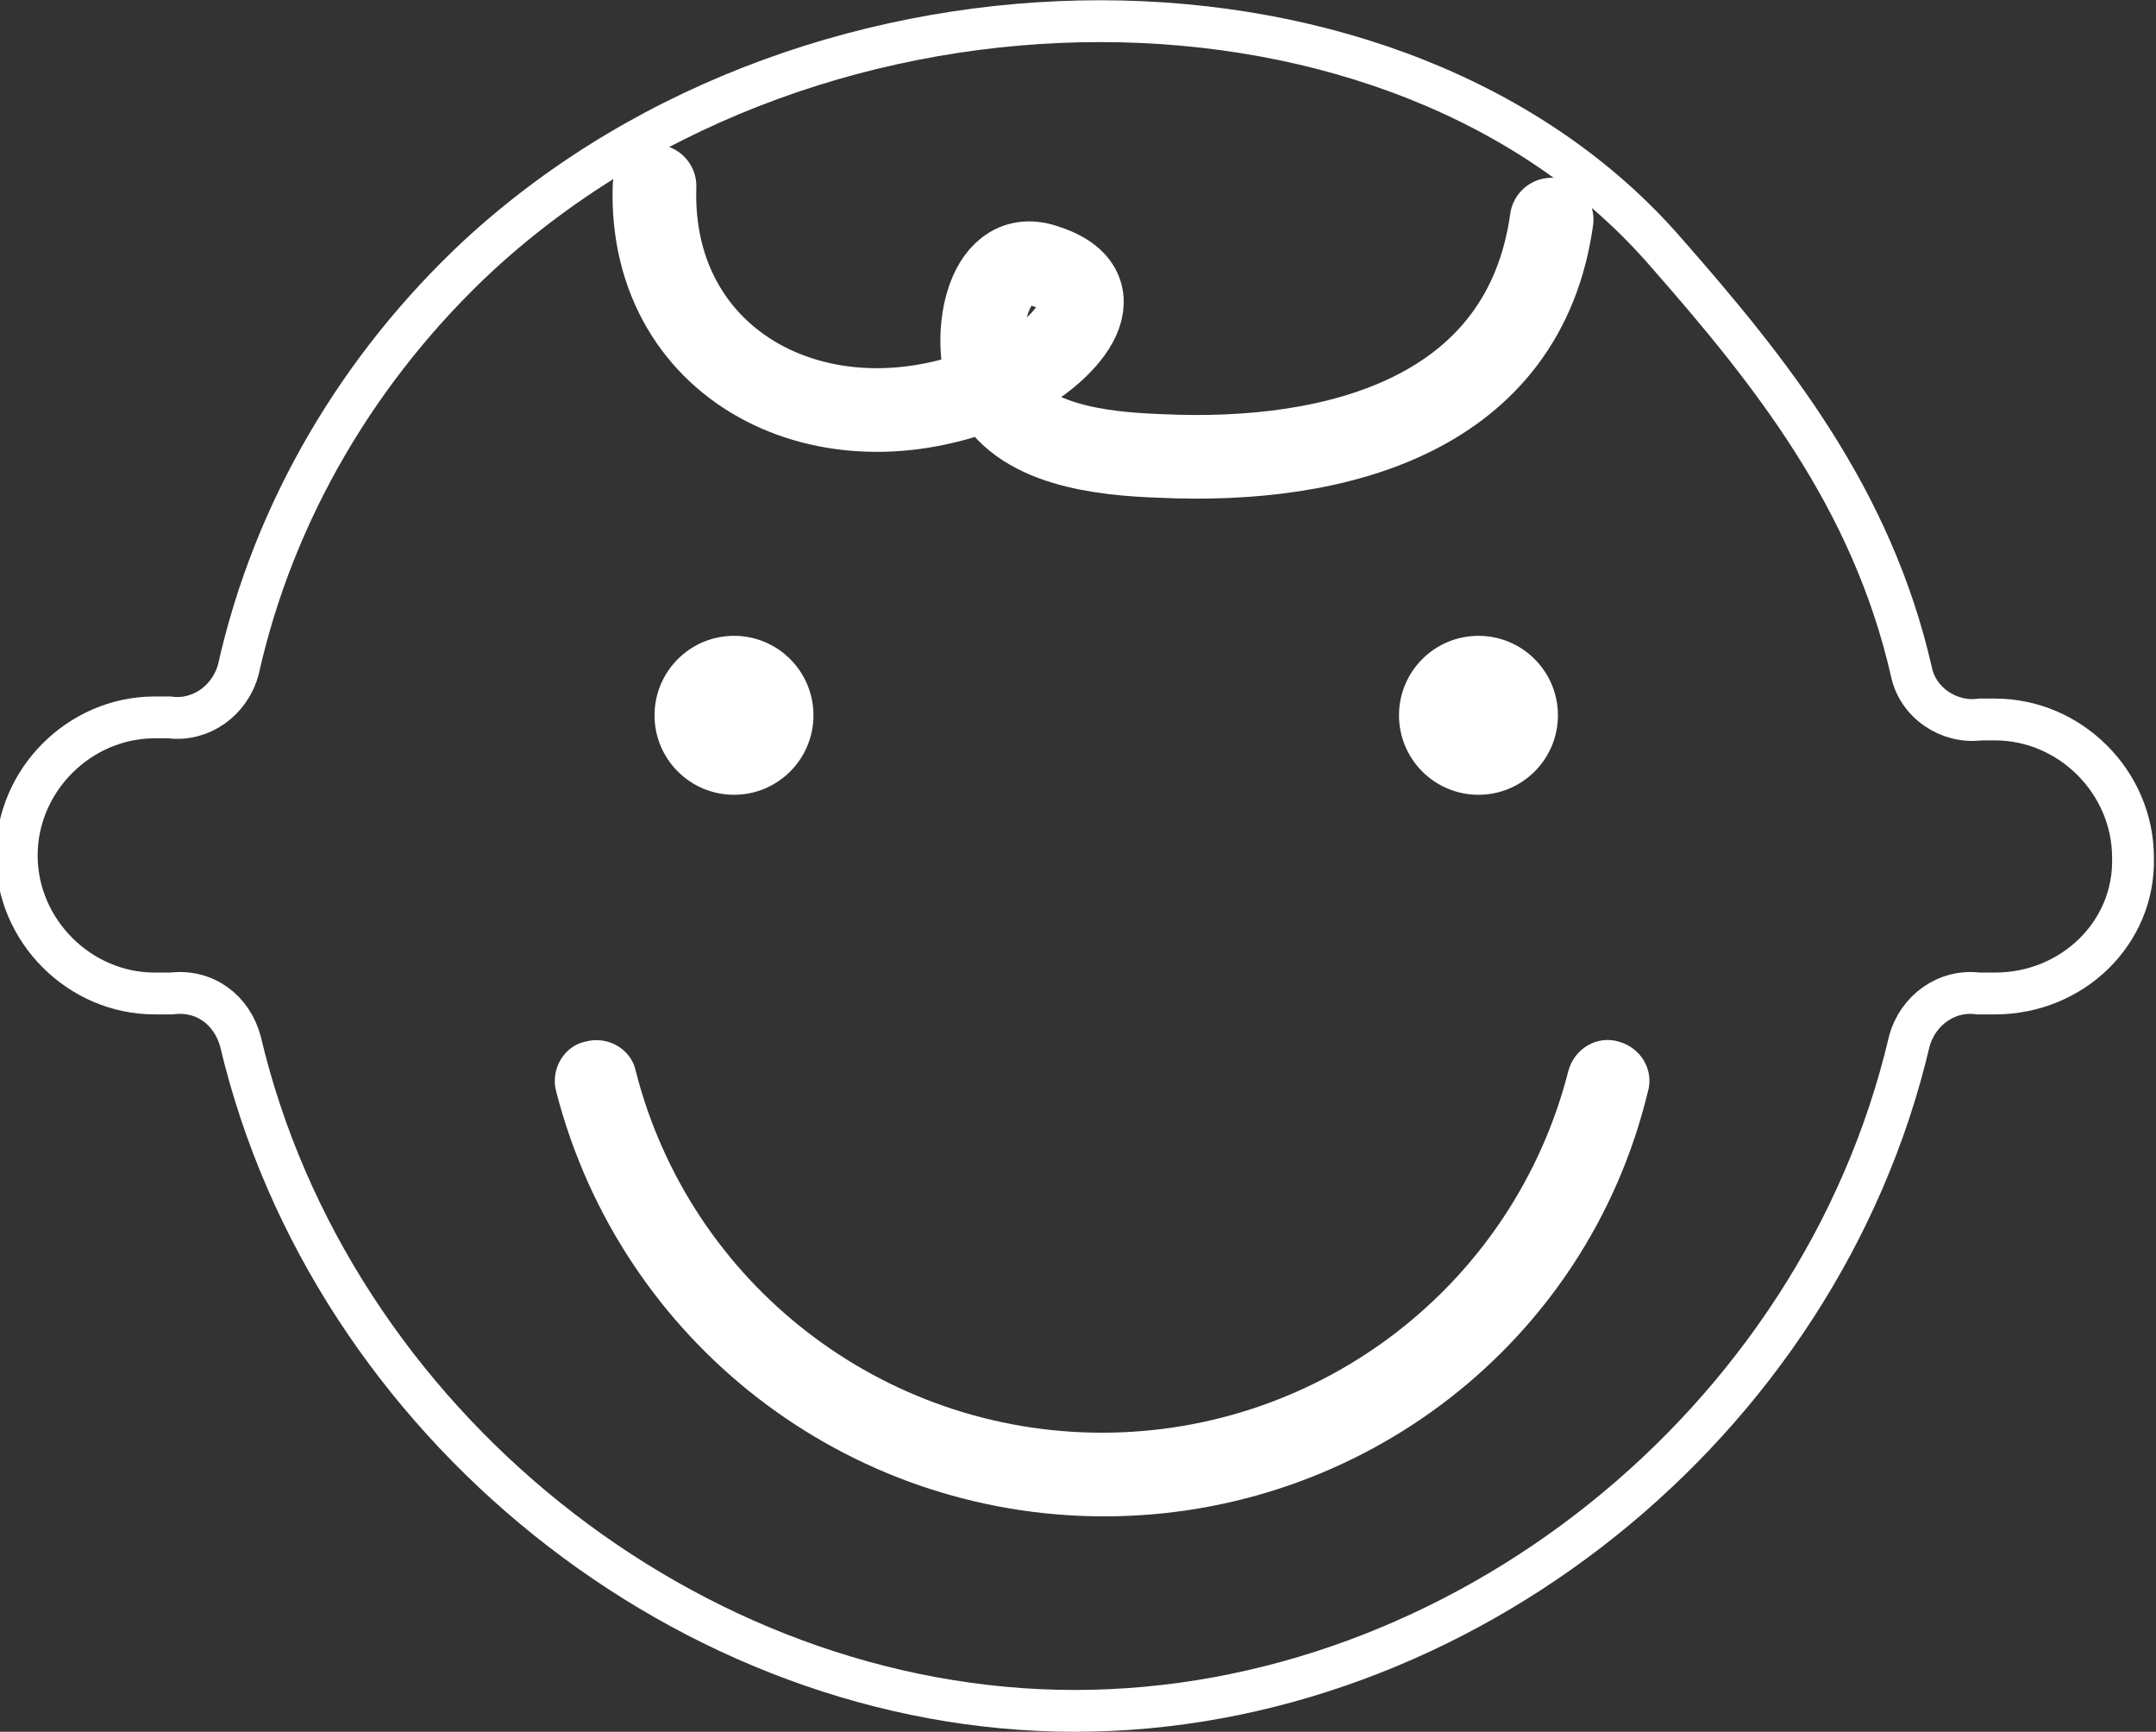 <?xml version="1.0" encoding="utf-8"?>
<!-- Generator: Adobe Illustrator 21.1.0, SVG Export Plug-In . SVG Version: 6.00 Build 0)  -->
<svg version="1.1" id="Layer_1" xmlns="http://www.w3.org/2000/svg" xmlns:xlink="http://www.w3.org/1999/xlink" x="0px" y="0px"
	 viewBox="0 0 103.1 82.8" style="enable-background:new 0 0 103.1 82.8;" xml:space="preserve">
<rect x="0" y="0" width="103.1" height="82.8" fill="#333333" stroke="none"/>
<style type="text/css">
	.st0{fill:none;stroke:#FFFFFF;stroke-width:2;stroke-miterlimit:10;}
	.st1{fill:#FFFFFF;}
	.st2{display:none;fill:none;}
	.st3{fill:none;stroke:#FFFFFF;stroke-width:4;stroke-linecap:round;stroke-linejoin:round;stroke-miterlimit:10;}
</style>
<g>
	<path class="st0" d="M95.4,47.5c-0.3,0-0.5,0-0.8,0c-1.5-0.2-2.9,0.8-3.3,2.3c-4.3,18.3-21.5,32-39.9,32c-18.4,0-35.6-13.8-39.9-32
		c-0.4-1.5-1.7-2.5-3.3-2.3c-0.2,0-0.5,0-0.8,0c-3.6,0-6.6-3-6.6-6.6c0-3.6,3-6.6,6.6-6.6c0.3,0,0.5,0,0.7,0
		c1.5,0.2,2.9-0.8,3.3-2.3c1.7-7.6,5.8-14.5,11.5-19.8C39.2-2.8,67-2.6,79.7,12.1c5,5.7,9.8,11.7,11.7,20c0.3,1.5,1.8,2.5,3.3,2.3
		c0.2,0,0.5,0,0.7,0c3.6,0,6.6,3,6.6,6.6C102.1,44.6,99.1,47.5,95.4,47.5z"/>
	<g>
		<path class="st1" d="M52.8,72.5c-12.3,0-23.1-8.3-26.2-20.3c-0.3-1.1,0.4-2.2,1.4-2.4c1.1-0.3,2.2,0.4,2.4,1.4
			c2.6,10.2,11.8,17.3,22.3,17.3c10.5,0,19.7-7.1,22.3-17.3c0.3-1.1,1.4-1.7,2.4-1.4c1.1,0.3,1.7,1.4,1.4,2.4
			C75.9,64.2,65.1,72.5,52.8,72.5z"/>
	</g>
	<g>
		<circle class="st1" cx="35.1" cy="34.2" r="3.8"/>
	</g>
	<g>
		<circle class="st1" cx="70.7" cy="34.2" r="3.8"/>
	</g>
	<path class="st2" d="M96.7,28.3C93.2,15.9,84.5,5.7,72.6,0c-0.2-0.1-0.3-0.1-0.5-0.2c0-0.1,0-0.1,0-0.2c0-3.8-2.1-7.9-4.9-9.6
		c-1.8-1.1-3.7-1.2-5.5-0.3L61-9.9c-1.9,1-3.8,2-5.2,3.3c-1-0.6-2.2-0.9-3.4-0.9c-1.2,0-2.3,0.3-3.3,0.8C47.6-8,45.8-9,43.9-9.9
		l-0.7-0.3c-1.8-0.9-3.7-0.8-5.5,0.3C35-8.4,33-4.6,32.8-1c0,0-0.1,0-0.1,0C19.8,4.4,10.1,15.2,6.4,28.3C0,29-5,34.4-5,40.9
		c0,6.6,5,12,11.4,12.6c5.8,20,24.4,34.3,45.1,34.3c20.7,0,39.3-14.3,45.1-34.3c6.4-0.6,11.4-6,11.4-12.6
		C108.1,34.4,103.1,29,96.7,28.3z"/>
	<path class="st3" d="M31.3,8.9C31,17.8,40,22.2,48.5,18c2.1-1,5.3-4.1,1.4-5.3c-2.8-0.9-3.5,3.7-2.5,5.8c1.3,2.8,5.3,3.2,8.1,3.3
		c8.5,0.4,17.4-2,18.7-11.3"/>
</g>
</svg>
